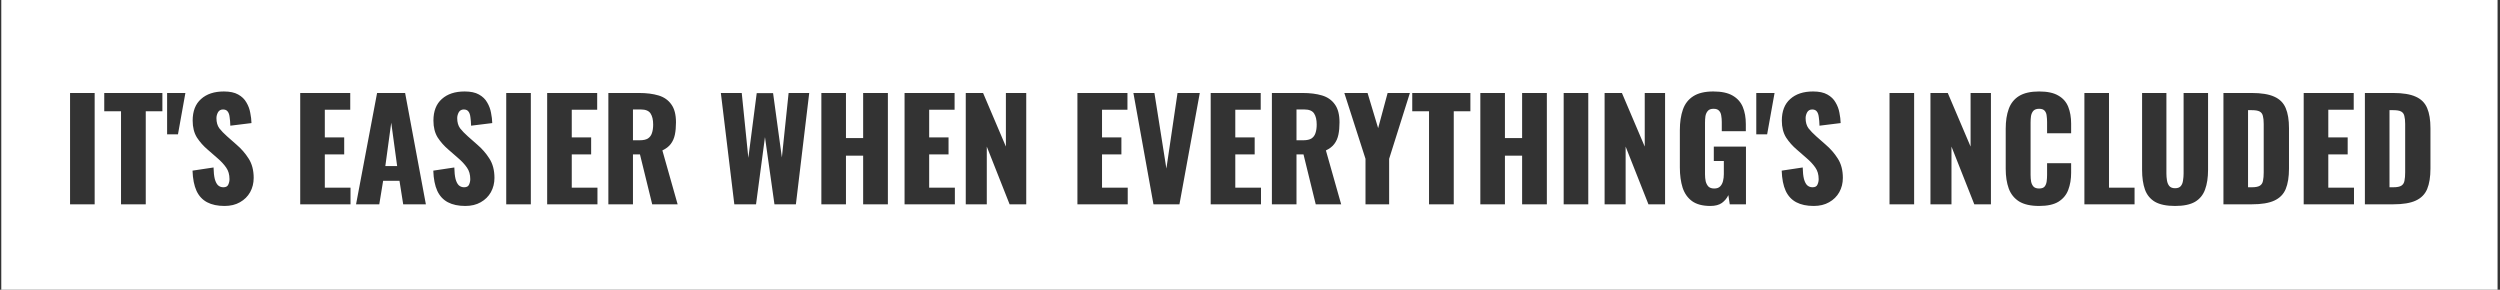<svg width="673" height="78" viewBox="0 0 673 78" fill="none" xmlns="http://www.w3.org/2000/svg">
<rect x="0" y="0" width="673" height="78" fill="#333333" stroke="none"/>
<path fill-rule="evenodd" clip-rule="evenodd" d="M672.346 0H0.346V78H672.346V0ZM18.859 25.03V55H25.482V25.03H18.859ZM32.578 29.951V55H39.238V29.951H43.715V25.03H28.064V29.951H32.578ZM44.985 25.03V36.167H47.908L49.906 25.03H44.985ZM55.749 54.445C57.007 55.111 58.573 55.444 60.448 55.444C62.051 55.444 63.433 55.111 64.592 54.445C65.776 53.779 66.689 52.879 67.33 51.744C67.971 50.585 68.292 49.302 68.292 47.896C68.292 45.824 67.836 44.085 66.923 42.679C66.035 41.273 64.937 40.015 63.63 38.905L61.151 36.722C60.288 35.957 59.585 35.23 59.042 34.539C58.524 33.824 58.265 32.911 58.265 31.801C58.265 31.283 58.401 30.765 58.672 30.247C58.968 29.729 59.424 29.47 60.041 29.47C60.608 29.47 61.028 29.655 61.299 30.025C61.57 30.37 61.743 30.876 61.817 31.542C61.916 32.183 61.977 32.948 62.002 33.836L67.7 33.133C67.675 32.245 67.564 31.32 67.367 30.358C67.194 29.371 66.849 28.446 66.331 27.583C65.838 26.695 65.098 25.98 64.111 25.437C63.149 24.894 61.866 24.623 60.263 24.623C57.673 24.623 55.626 25.301 54.121 26.658C52.616 27.99 51.864 29.926 51.864 32.467C51.864 34.268 52.246 35.785 53.011 37.018C53.8 38.227 54.762 39.312 55.897 40.274L58.487 42.531C59.498 43.394 60.3 44.258 60.892 45.121C61.484 45.96 61.78 46.996 61.78 48.229C61.78 48.747 61.669 49.24 61.447 49.709C61.25 50.178 60.806 50.412 60.115 50.412C59.572 50.412 59.104 50.239 58.709 49.894C58.339 49.549 58.043 48.981 57.821 48.192C57.624 47.403 57.513 46.367 57.488 45.084L51.827 45.935C51.901 48.155 52.259 49.968 52.9 51.374C53.541 52.755 54.491 53.779 55.749 54.445ZM80.818 25.03V55H94.36V50.523H87.441V41.569H92.658V36.981H87.441V29.544H94.286V25.03H80.818ZM101.51 25.03L95.849 55H102.102L103.138 48.673H107.541L108.54 55H114.645L109.058 25.03H101.51ZM105.321 33.022L106.912 44.714H103.73L105.321 33.022ZM120.564 54.445C121.822 55.111 123.389 55.444 125.263 55.444C126.867 55.444 128.248 55.111 129.407 54.445C130.591 53.779 131.504 52.879 132.145 51.744C132.787 50.585 133.107 49.302 133.107 47.896C133.107 45.824 132.651 44.085 131.738 42.679C130.85 41.273 129.753 40.015 128.445 38.905L125.966 36.722C125.103 35.957 124.4 35.23 123.857 34.539C123.339 33.824 123.08 32.911 123.08 31.801C123.08 31.283 123.216 30.765 123.487 30.247C123.783 29.729 124.24 29.47 124.856 29.47C125.424 29.47 125.843 29.655 126.114 30.025C126.386 30.37 126.558 30.876 126.632 31.542C126.731 32.183 126.793 32.948 126.817 33.836L132.515 33.133C132.491 32.245 132.38 31.32 132.182 30.358C132.01 29.371 131.664 28.446 131.146 27.583C130.653 26.695 129.913 25.98 128.926 25.437C127.964 24.894 126.682 24.623 125.078 24.623C122.488 24.623 120.441 25.301 118.936 26.658C117.432 27.99 116.679 29.926 116.679 32.467C116.679 34.268 117.062 35.785 117.826 37.018C118.616 38.227 119.578 39.312 120.712 40.274L123.302 42.531C124.314 43.394 125.115 44.258 125.707 45.121C126.299 45.96 126.595 46.996 126.595 48.229C126.595 48.747 126.484 49.24 126.262 49.709C126.065 50.178 125.621 50.412 124.93 50.412C124.388 50.412 123.919 50.239 123.524 49.894C123.154 49.549 122.858 48.981 122.636 48.192C122.439 47.403 122.328 46.367 122.303 45.084L116.642 45.935C116.716 48.155 117.074 49.968 117.715 51.374C118.357 52.755 119.306 53.779 120.564 54.445ZM136.277 25.03V55H142.9V25.03H136.277ZM147.295 25.03V55H160.837V50.523H153.918V41.569H159.135V36.981H153.918V29.544H160.763V25.03H147.295ZM163.77 25.03V55H170.393V41.569H172.28L175.573 55H182.418L178.311 40.496C179.298 40.027 180.05 39.448 180.568 38.757C181.111 38.042 181.481 37.203 181.678 36.241C181.875 35.279 181.974 34.181 181.974 32.948C181.974 30.851 181.555 29.236 180.716 28.101C179.902 26.942 178.755 26.14 177.275 25.696C175.795 25.252 174.044 25.03 172.021 25.03H163.77ZM172.243 37.758H170.393V29.47H172.539C173.797 29.47 174.66 29.828 175.129 30.543C175.598 31.258 175.832 32.257 175.832 33.54C175.832 34.428 175.721 35.193 175.499 35.834C175.302 36.451 174.944 36.932 174.426 37.277C173.908 37.598 173.18 37.758 172.243 37.758ZM194.053 25.03L197.679 55H203.525L205.93 36.907L208.483 55H214.255L217.844 25.03H212.294L210.481 42.383L208.113 25.067H203.71L201.453 42.494L199.677 25.03H194.053ZM221.11 25.03V55H227.733V41.902H232.358V55H239.018V25.03H232.358V37.166H227.733V25.03H221.11ZM243.508 25.03V55H257.05V50.523H250.131V41.569H255.348V36.981H250.131V29.544H256.976V25.03H243.508ZM259.983 25.03V55H265.644V39.46L271.786 55H276.263V25.03H270.787V39.46L264.645 25.03H259.983ZM290.042 25.03V55H303.584V50.523H296.665V41.569H301.882V36.981H296.665V29.544H303.51V25.03H290.042ZM305.111 25.03L310.513 55H317.506L322.982 25.03H316.988L313.991 45.38L310.772 25.03H305.111ZM325.918 25.03V55H339.46V50.523H332.541V41.569H337.758V36.981H332.541V29.544H339.386V25.03H325.918ZM342.393 25.03V55H349.016V41.569H350.903L354.196 55H361.041L356.934 40.496C357.921 40.027 358.673 39.448 359.191 38.757C359.734 38.042 360.104 37.203 360.301 36.241C360.499 35.279 360.597 34.181 360.597 32.948C360.597 30.851 360.178 29.236 359.339 28.101C358.525 26.942 357.378 26.14 355.898 25.696C354.418 25.252 352.667 25.03 350.644 25.03H342.393ZM350.866 37.758H349.016V29.47H351.162C352.42 29.47 353.283 29.828 353.752 30.543C354.221 31.258 354.455 32.257 354.455 33.54C354.455 34.428 354.344 35.193 354.122 35.834C353.925 36.451 353.567 36.932 353.049 37.277C352.531 37.598 351.803 37.758 350.866 37.758ZM367.592 42.753V55H373.956V42.753L379.543 25.03H373.549L370.996 34.502L368.147 25.03H361.894L367.592 42.753ZM384.692 29.951V55H391.352V29.951H395.829V25.03H380.178V29.951H384.692ZM398.505 25.03V55H405.128V41.902H409.753V55H416.413V25.03H409.753V37.166H405.128V25.03H398.505ZM420.94 25.03V55H427.563V25.03H420.94ZM431.958 25.03V55H437.619V39.46L443.761 55H448.238V25.03H442.762V39.46L436.62 25.03H431.958ZM455.51 54.149C456.719 55.012 458.359 55.444 460.431 55.444C461.738 55.444 462.774 55.173 463.539 54.63C464.304 54.063 464.883 53.36 465.278 52.521L465.648 55H470.014V39.46H461.356V43.345H464.057V46.86C464.057 47.526 463.983 48.155 463.835 48.747C463.687 49.339 463.428 49.82 463.058 50.19C462.688 50.56 462.158 50.745 461.467 50.745C460.801 50.745 460.283 50.572 459.913 50.227C459.568 49.857 459.321 49.388 459.173 48.821C459.05 48.229 458.988 47.6 458.988 46.934V33.059C458.988 32.442 459.025 31.85 459.099 31.283C459.198 30.716 459.407 30.247 459.728 29.877C460.049 29.482 460.567 29.285 461.282 29.285C461.973 29.285 462.466 29.458 462.762 29.803C463.083 30.124 463.28 30.555 463.354 31.098C463.453 31.641 463.502 32.233 463.502 32.874V35.316H469.977V33.392C469.977 31.641 469.706 30.111 469.163 28.804C468.62 27.497 467.708 26.473 466.425 25.733C465.167 24.993 463.428 24.623 461.208 24.623C458.939 24.623 457.138 25.055 455.806 25.918C454.499 26.757 453.574 27.953 453.031 29.507C452.488 31.061 452.217 32.899 452.217 35.02V45.084C452.217 47.131 452.464 48.944 452.957 50.523C453.475 52.077 454.326 53.286 455.51 54.149ZM472.79 25.03V36.167H475.713L477.711 25.03H472.79ZM483.554 54.445C484.812 55.111 486.379 55.444 488.253 55.444C489.857 55.444 491.238 55.111 492.397 54.445C493.581 53.779 494.494 52.879 495.135 51.744C495.777 50.585 496.097 49.302 496.097 47.896C496.097 45.824 495.641 44.085 494.728 42.679C493.84 41.273 492.743 40.015 491.435 38.905L488.956 36.722C488.093 35.957 487.39 35.23 486.847 34.539C486.329 33.824 486.07 32.911 486.07 31.801C486.07 31.283 486.206 30.765 486.477 30.247C486.773 29.729 487.23 29.47 487.846 29.47C488.414 29.47 488.833 29.655 489.104 30.025C489.376 30.37 489.548 30.876 489.622 31.542C489.721 32.183 489.783 32.948 489.807 33.836L495.505 33.133C495.481 32.245 495.37 31.32 495.172 30.358C495 29.371 494.654 28.446 494.136 27.583C493.643 26.695 492.903 25.98 491.916 25.437C490.954 24.894 489.672 24.623 488.068 24.623C485.478 24.623 483.431 25.301 481.926 26.658C480.422 27.99 479.669 29.926 479.669 32.467C479.669 34.268 480.052 35.785 480.816 37.018C481.606 38.227 482.568 39.312 483.702 40.274L486.292 42.531C487.304 43.394 488.105 44.258 488.697 45.121C489.289 45.96 489.585 46.996 489.585 48.229C489.585 48.747 489.474 49.24 489.252 49.709C489.055 50.178 488.611 50.412 487.92 50.412C487.378 50.412 486.909 50.239 486.514 49.894C486.144 49.549 485.848 48.981 485.626 48.192C485.429 47.403 485.318 46.367 485.293 45.084L479.632 45.935C479.706 48.155 480.064 49.968 480.705 51.374C481.347 52.755 482.296 53.779 483.554 54.445ZM508.66 25.03V55H515.283V25.03H508.66ZM519.678 25.03V55H525.339V39.46L531.481 55H535.958V25.03H530.482V39.46L524.34 25.03H519.678ZM543.526 54.223C544.858 55.037 546.659 55.444 548.928 55.444C551.173 55.444 552.912 55.062 554.145 54.297C555.403 53.508 556.279 52.447 556.772 51.115C557.29 49.758 557.549 48.229 557.549 46.527V43.937H551.074V47.082C551.074 47.674 551.037 48.254 550.963 48.821C550.889 49.388 550.704 49.857 550.408 50.227C550.112 50.572 549.619 50.745 548.928 50.745C548.287 50.745 547.793 50.585 547.448 50.264C547.127 49.919 546.905 49.475 546.782 48.932C546.683 48.365 546.634 47.748 546.634 47.082V32.985C546.634 32.368 546.671 31.789 546.745 31.246C546.844 30.679 547.053 30.21 547.374 29.84C547.719 29.47 548.237 29.285 548.928 29.285C549.643 29.285 550.149 29.47 550.445 29.84C550.741 30.185 550.914 30.629 550.963 31.172C551.037 31.715 551.074 32.282 551.074 32.874V35.871H557.549V33.281C557.549 31.579 557.29 30.074 556.772 28.767C556.254 27.46 555.366 26.448 554.108 25.733C552.875 24.993 551.148 24.623 548.928 24.623C546.659 24.623 544.858 25.03 543.526 25.844C542.219 26.658 541.294 27.817 540.751 29.322C540.208 30.802 539.937 32.578 539.937 34.65V45.454C539.937 47.477 540.208 49.24 540.751 50.745C541.294 52.225 542.219 53.384 543.526 54.223ZM561.119 25.03V55H574.624V50.523H567.742V25.03H561.119ZM580.127 54.334C581.434 55.074 583.235 55.444 585.529 55.444C587.823 55.444 589.611 55.074 590.894 54.334C592.177 53.569 593.077 52.472 593.595 51.041C594.138 49.586 594.409 47.81 594.409 45.713V25.03H587.823V46.712C587.823 47.329 587.774 47.945 587.675 48.562C587.601 49.179 587.404 49.684 587.083 50.079C586.762 50.474 586.244 50.671 585.529 50.671C584.838 50.671 584.32 50.474 583.975 50.079C583.654 49.684 583.445 49.179 583.346 48.562C583.247 47.945 583.198 47.329 583.198 46.712V25.03H576.649V45.713C576.649 47.81 576.908 49.586 577.426 51.041C577.944 52.472 578.844 53.569 580.127 54.334ZM598.549 25.03V55H606.208C608.798 55 610.808 54.667 612.239 54.001C613.694 53.335 614.718 52.299 615.31 50.893C615.902 49.462 616.198 47.625 616.198 45.38V34.502C616.198 32.282 615.902 30.481 615.31 29.1C614.718 27.694 613.694 26.67 612.239 26.029C610.783 25.363 608.748 25.03 606.134 25.03H598.549ZM606.208 50.412H605.172V29.655H606.171C607.157 29.655 607.873 29.778 608.317 30.025C608.761 30.272 609.044 30.666 609.168 31.209C609.316 31.752 609.39 32.467 609.39 33.355V46.416C609.39 47.304 609.328 48.044 609.205 48.636C609.106 49.228 608.835 49.672 608.391 49.968C607.947 50.264 607.219 50.412 606.208 50.412ZM620.154 25.03V55H633.696V50.523H626.777V41.569H631.994V36.981H626.777V29.544H633.622V25.03H620.154ZM636.629 25.03V55H644.288C646.878 55 648.889 54.667 650.319 54.001C651.775 53.335 652.798 52.299 653.39 50.893C653.982 49.462 654.278 47.625 654.278 45.38V34.502C654.278 32.282 653.982 30.481 653.39 29.1C652.798 27.694 651.775 26.67 650.319 26.029C648.864 25.363 646.829 25.03 644.214 25.03H636.629ZM644.288 50.412H643.252V29.655H644.251C645.238 29.655 645.953 29.778 646.397 30.025C646.841 30.272 647.125 30.666 647.248 31.209C647.396 31.752 647.47 32.467 647.47 33.355V46.416C647.47 47.304 647.409 48.044 647.285 48.636C647.187 49.228 646.915 49.672 646.471 49.968C646.027 50.264 645.3 50.412 644.288 50.412Z" fill="white"/>
</svg>
